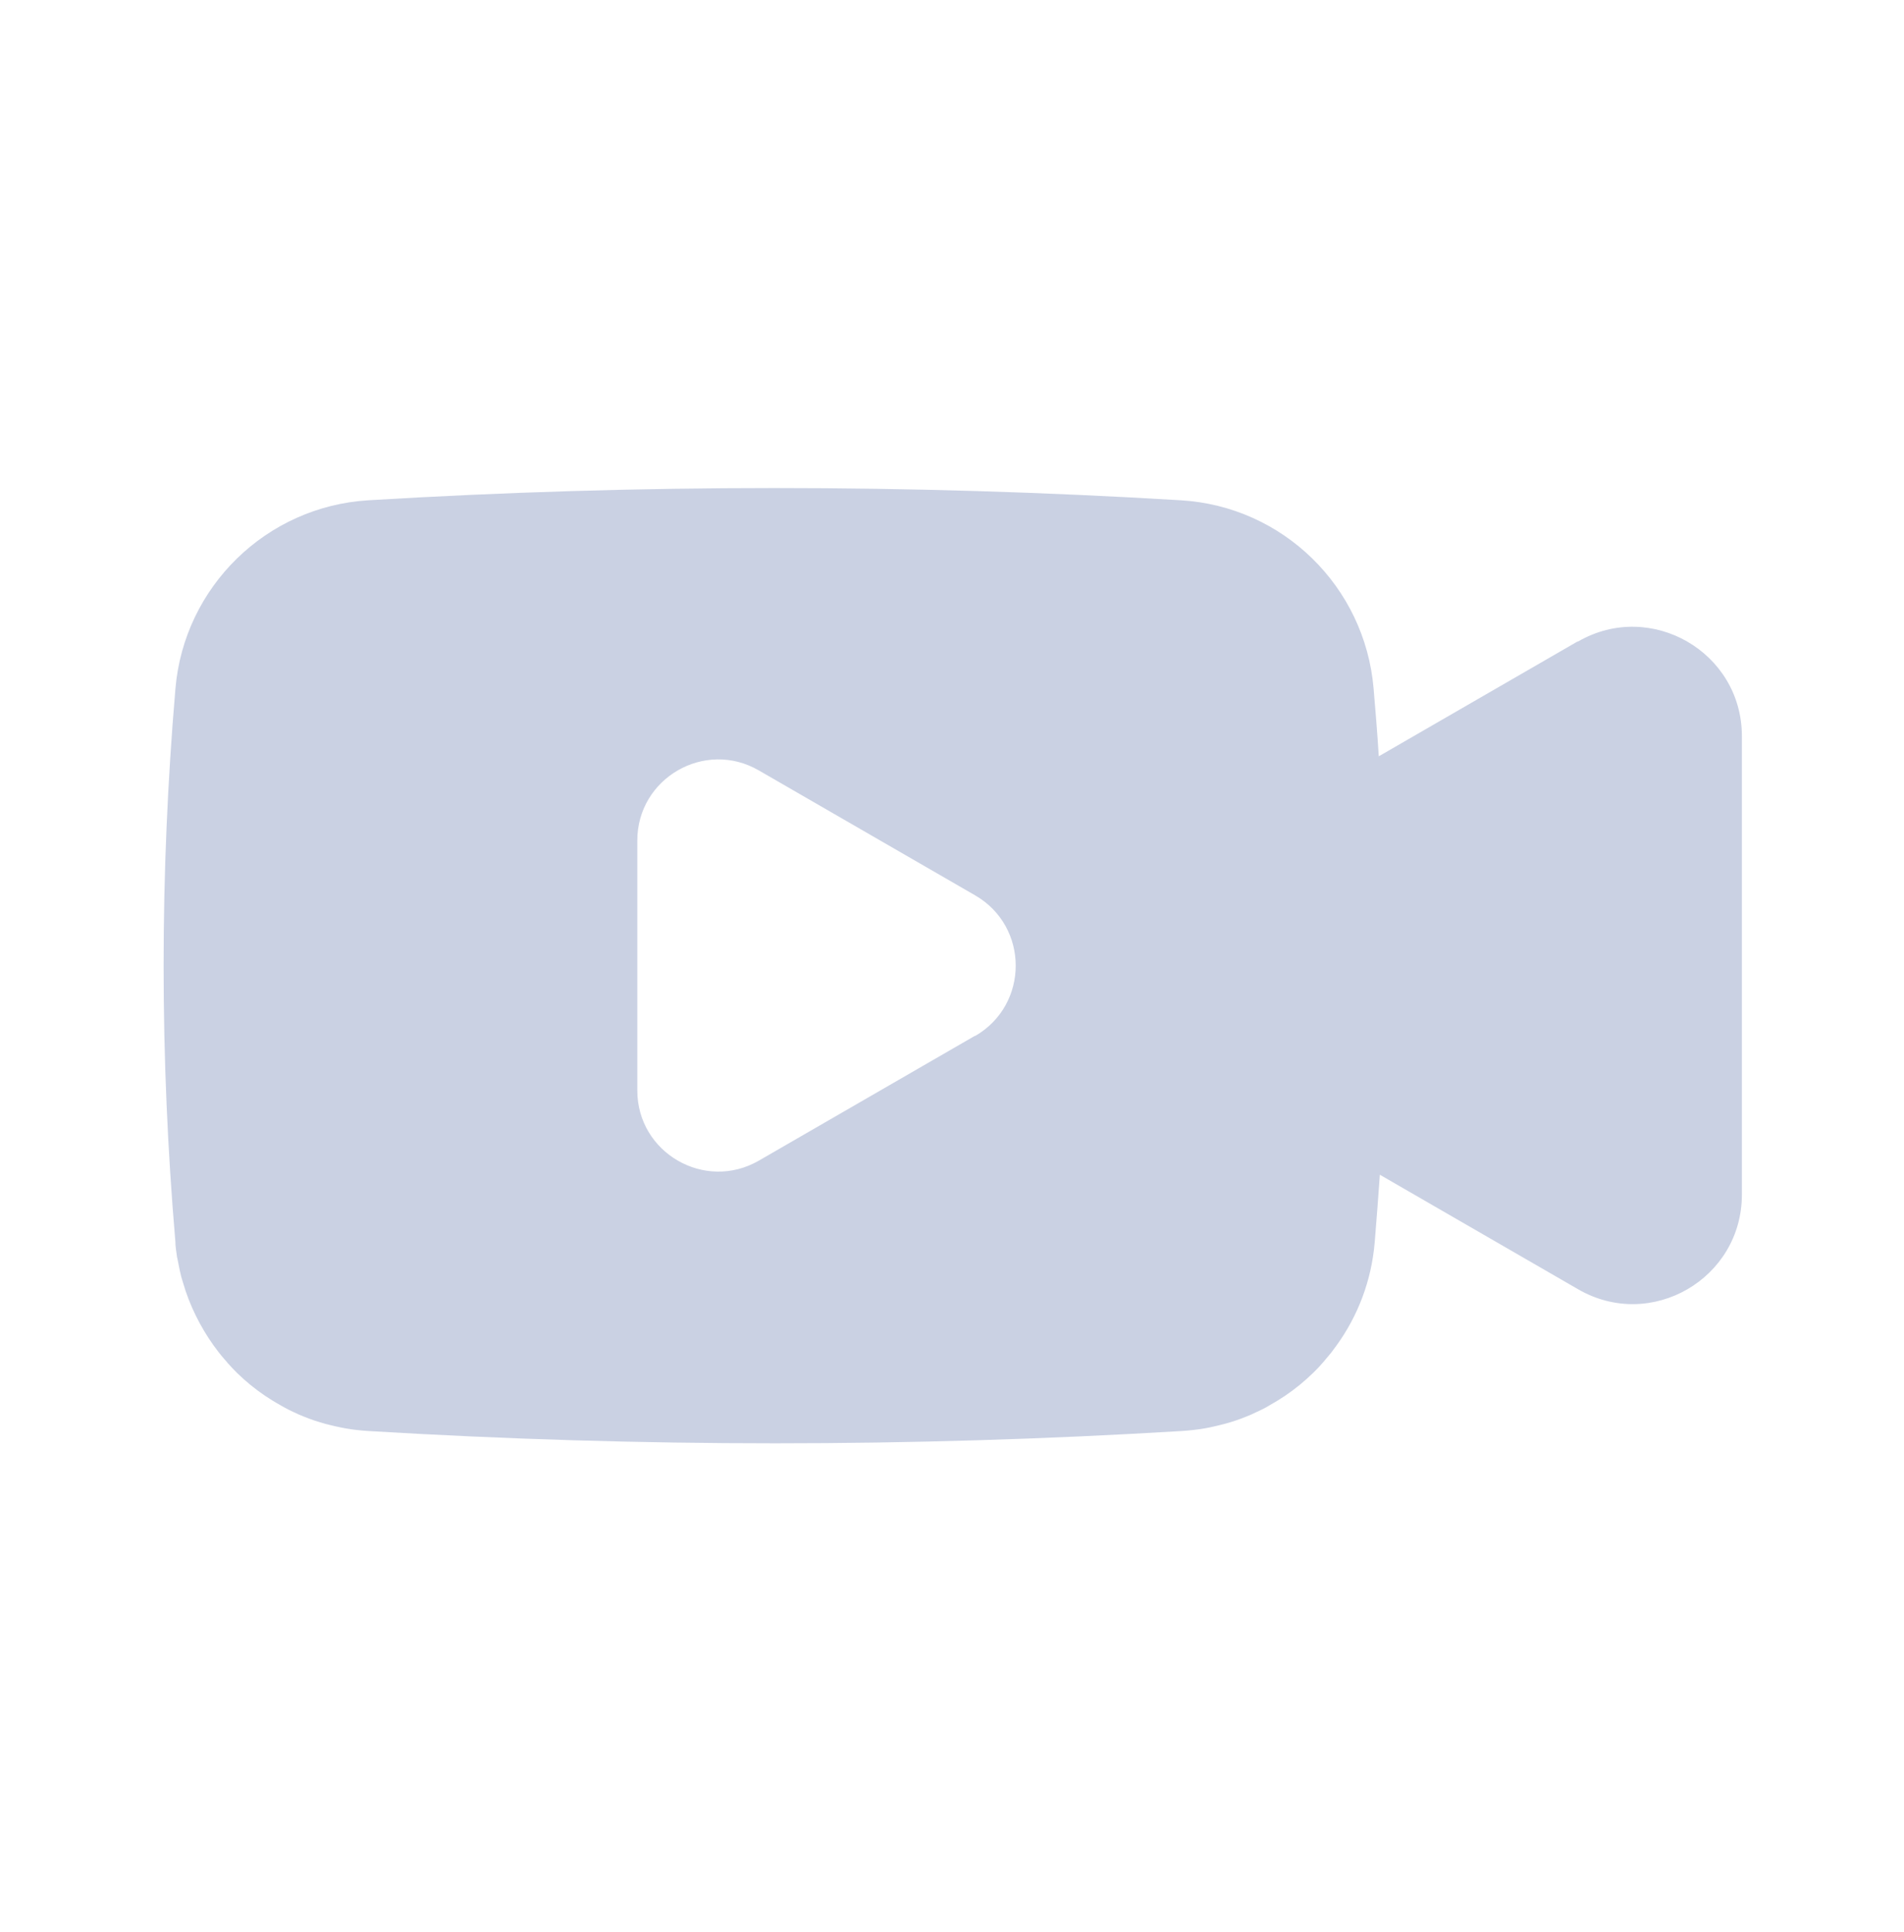<svg width="70" height="71" viewBox="0 0 70 71" fill="none" xmlns="http://www.w3.org/2000/svg">
<path d="M57.98 23.587L50.69 27.797C50.64 26.966 50.57 26.137 50.5 25.306C50.18 21.556 47.16 18.607 43.41 18.387C33.45 17.787 23.49 17.787 13.54 18.387C9.79 18.616 6.77 21.567 6.45 25.306C5.87 32.096 5.87 38.886 6.45 45.666C6.45 45.687 6.45 45.717 6.45 45.736C6.46 45.867 6.48 46.007 6.5 46.136C6.5 46.176 6.51 46.206 6.52 46.246C6.55 46.397 6.58 46.547 6.61 46.697C6.64 46.846 6.68 46.996 6.73 47.147C6.97 47.977 7.36 48.757 7.85 49.447C7.98 49.627 8.11 49.797 8.26 49.967C8.3 50.007 8.33 50.047 8.37 50.096C8.48 50.217 8.59 50.337 8.71 50.456C9.03 50.767 9.37 51.047 9.74 51.297C9.83 51.356 9.92 51.416 10.02 51.477C10.11 51.536 10.21 51.587 10.31 51.647C10.4 51.697 10.5 51.757 10.6 51.806C10.72 51.867 10.85 51.926 10.98 51.986C11.24 52.096 11.5 52.197 11.77 52.276C11.9 52.316 12.04 52.356 12.18 52.386C12.24 52.397 12.29 52.416 12.35 52.426C12.46 52.447 12.57 52.477 12.69 52.496C12.97 52.547 13.26 52.577 13.56 52.596C23.52 53.197 33.48 53.197 43.43 52.596C43.72 52.577 44.01 52.547 44.3 52.496C44.41 52.477 44.52 52.456 44.64 52.426C44.7 52.416 44.75 52.397 44.81 52.386C44.95 52.356 45.08 52.316 45.22 52.276C45.49 52.197 45.75 52.096 46.01 51.986C46.14 51.926 46.26 51.867 46.39 51.806C46.49 51.757 46.59 51.706 46.68 51.647C46.78 51.587 46.87 51.536 46.97 51.477C47.06 51.416 47.16 51.356 47.25 51.297C47.62 51.047 47.96 50.767 48.28 50.456C48.4 50.337 48.51 50.227 48.62 50.096C48.66 50.056 48.69 50.017 48.73 49.967C48.8 49.886 48.87 49.797 48.94 49.717C49.01 49.627 49.07 49.536 49.14 49.447C49.92 48.367 50.42 47.077 50.54 45.666C50.61 44.837 50.67 44.007 50.73 43.176L58.02 47.386C60.7 48.937 64.04 46.996 64.04 43.907V27.056C64.04 23.966 60.69 22.037 58.02 23.576L57.98 23.587ZM35.85 38.066L27.9 42.657C25.91 43.806 23.43 42.367 23.43 40.077V30.896C23.43 28.596 25.92 27.166 27.9 28.317L35.85 32.907C37.84 34.056 37.84 36.926 35.85 38.077V38.066Z" fill="#CAD1E3"/>
</svg>
